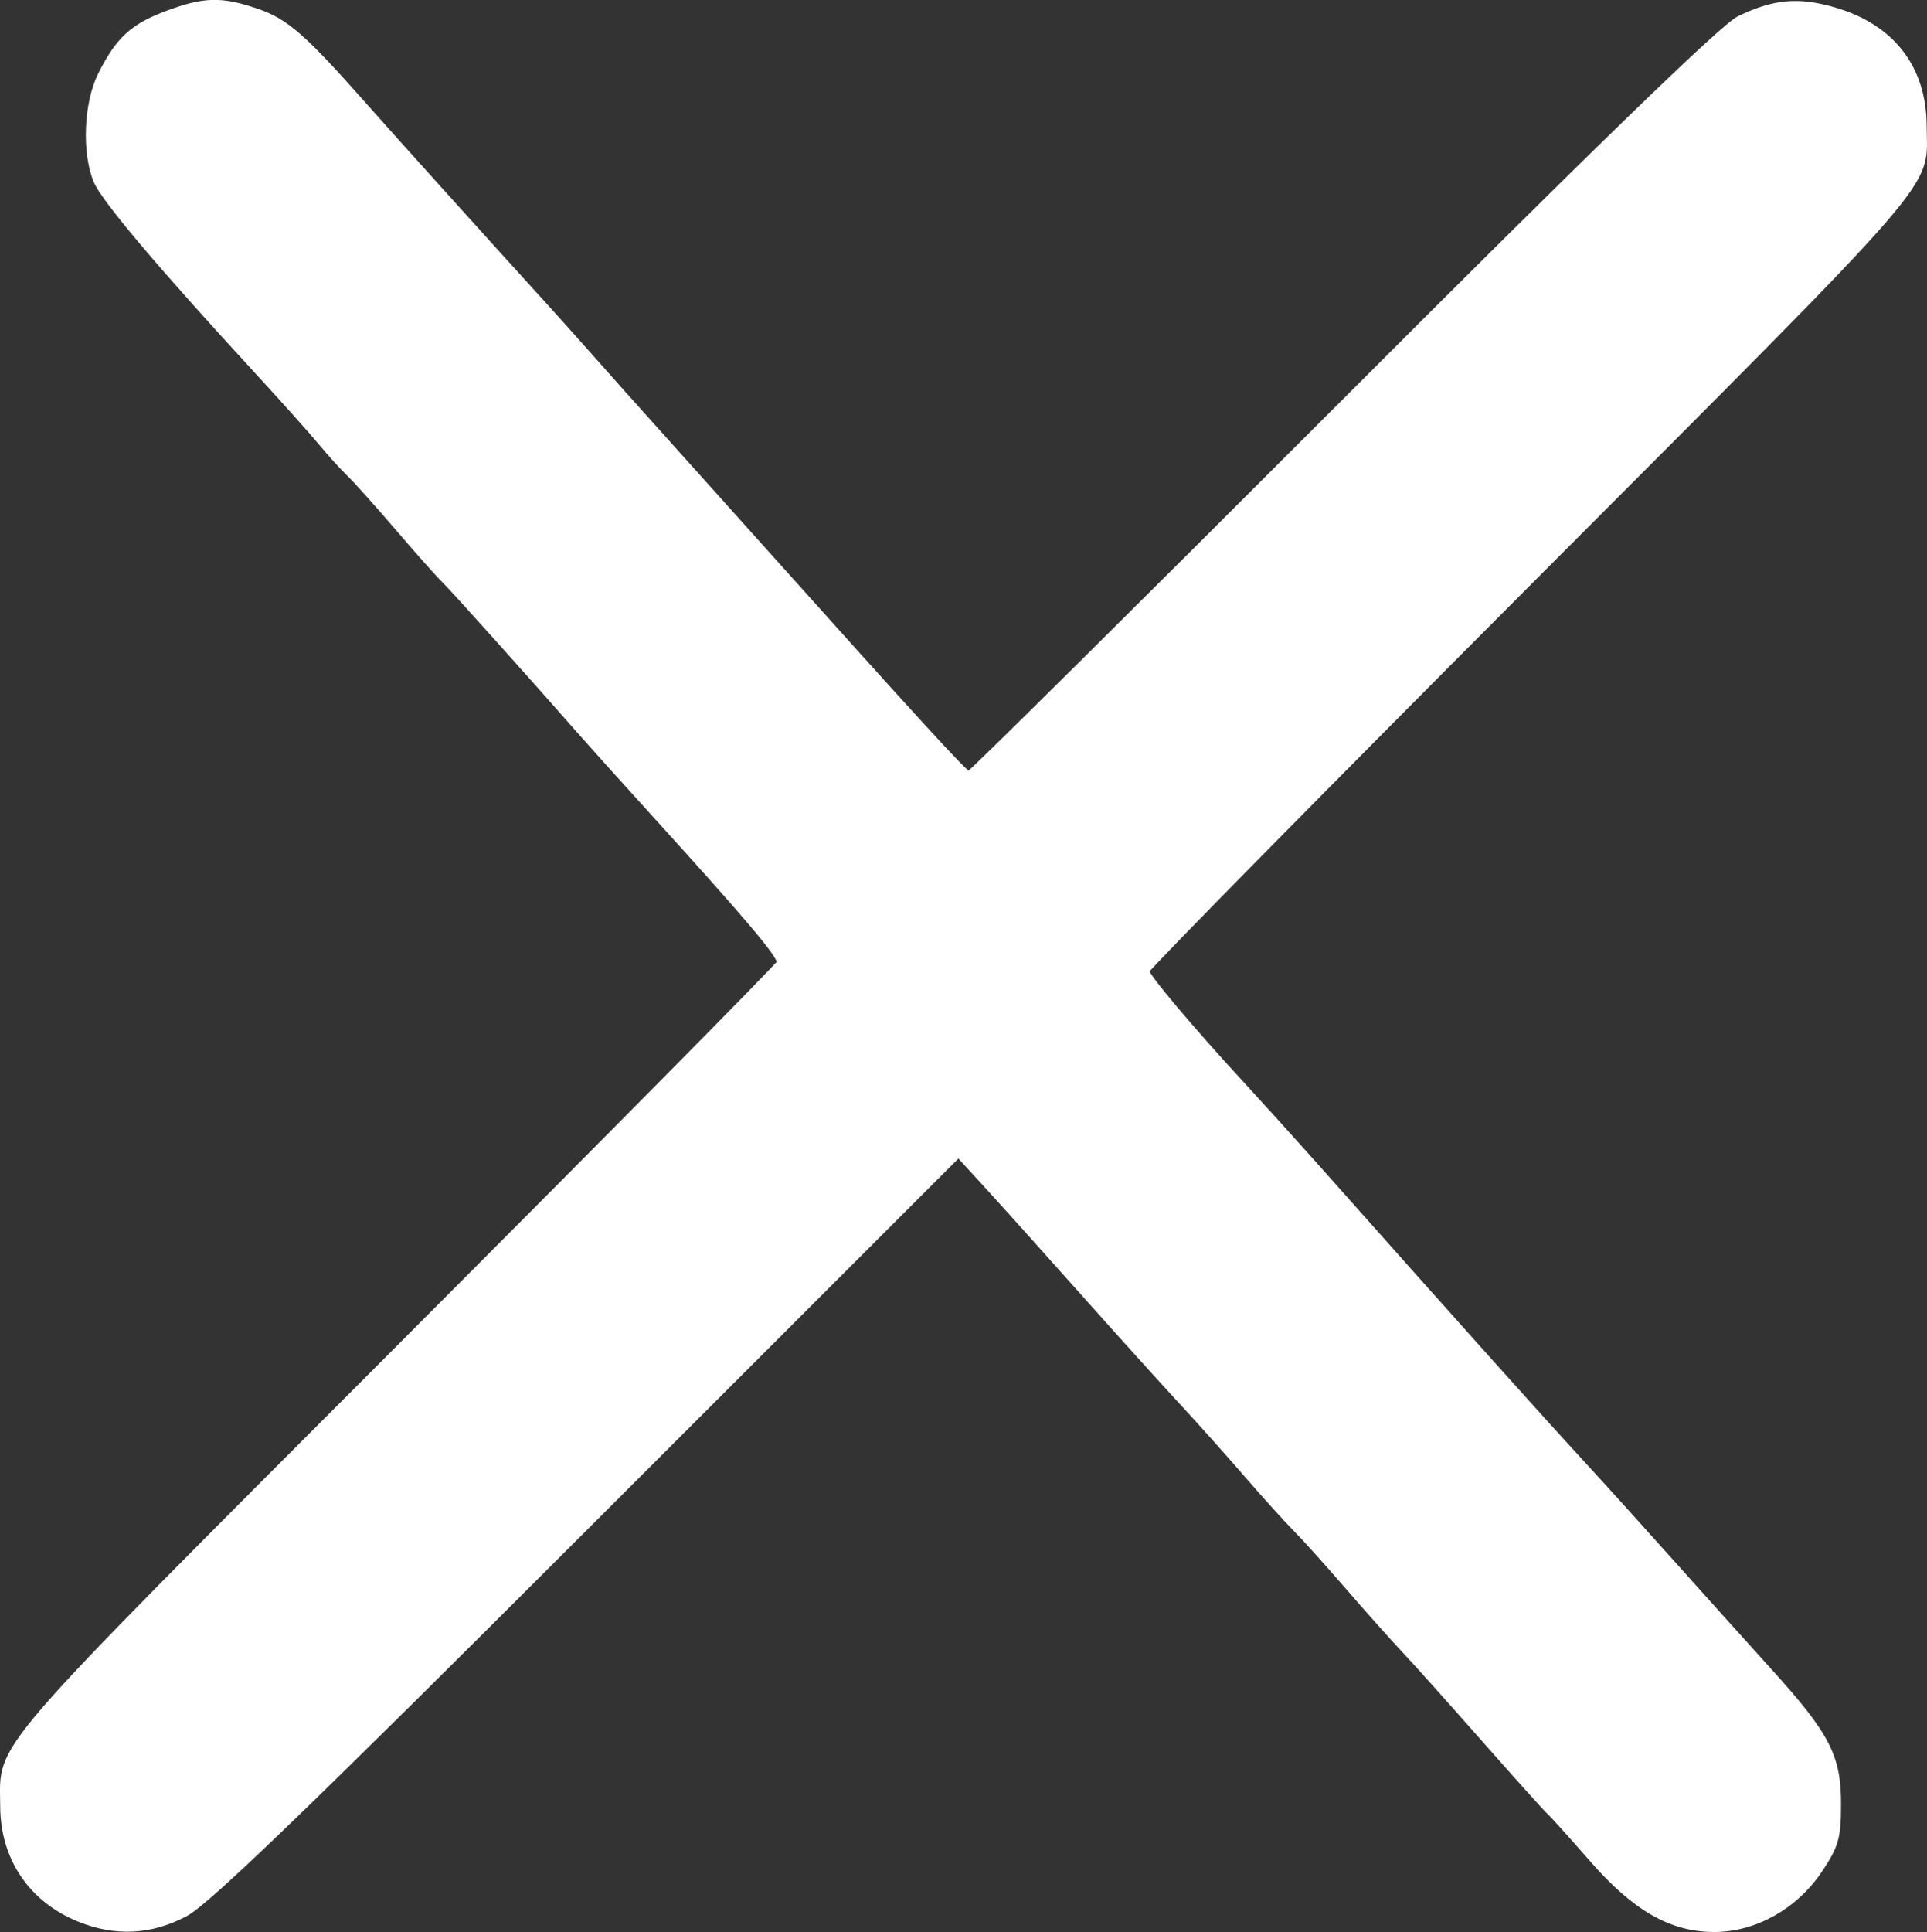 <?xml version="1.0" encoding="UTF-8" standalone="no"?>
<!-- Created with Inkscape (http://www.inkscape.org/) -->

<svg
   xmlns:dc="http://purl.org/dc/elements/1.1/"
   xmlns:cc="http://creativecommons.org/ns#"
   xmlns:rdf="http://www.w3.org/1999/02/22-rdf-syntax-ns#"
   xmlns:svg="http://www.w3.org/2000/svg"
   xmlns="http://www.w3.org/2000/svg"
   xmlns:sodipodi="http://sodipodi.sourceforge.net/DTD/sodipodi-0.dtd"
   xmlns:inkscape="http://www.inkscape.org/namespaces/inkscape"
   width="106.03mm"
   height="106.285mm"
   viewBox="0 0 375.696 376.599"
   id="svg4157"
   version="1.1"
   inkscape:version="0.91 r13725"
   sodipodi:docname="close-button-with-a-cross-in-a-circle_318-26587-bucket-inkscape.svg">
  <rect x="0" y="0" width="375.696" height="376.599" fill="#333333" stroke="none"/>
  <defs
     id="defs4159" />
  <sodipodi:namedview
     id="base"
     pagecolor="#ffffff"
     bordercolor="#666666"
     borderopacity="1.0"
     inkscape:pageopacity="0.0"
     inkscape:pageshadow="2"
     inkscape:zoom="0.35"
     inkscape:cx="-232.8663"
     inkscape:cy="159.72798"
     inkscape:document-units="px"
     inkscape:current-layer="layer1"
     showgrid="false"
     fit-margin-top="0"
     fit-margin-left="0"
     fit-margin-right="0"
     fit-margin-bottom="0"
     inkscape:window-width="1600"
     inkscape:window-height="877"
     inkscape:window-x="-8"
     inkscape:window-y="-8"
     inkscape:window-maximized="1" />
  <g
     inkscape:label="Layer 1"
     inkscape:groupmode="layer"
     id="layer1"
     transform="translate(-172.152,-315.491)">
    <path
       style="fill:#ffffff;stroke:#ffffff;stroke-width:1.115;stroke-miterlimit:4;stroke-dasharray:none"
       d="m 187.578,689.545 c -9.319,-3.788 -14.795,-11.894 -14.828,-21.952 -0.041,-12.635 -3.928,-8.131 76.714,-88.905 40.861,-40.928 74.463,-74.919 74.671,-75.537 0.387,-1.151 -5.723,-8.409 -24.341,-28.916 -5.825,-6.416 -12.347,-13.667 -14.493,-16.113 -9.843,-11.22 -25.017,-28.117 -26.635,-29.662 -0.984,-0.939 -4.996,-5.453 -8.915,-10.032 -3.919,-4.579 -8.183,-9.337 -9.475,-10.573 -1.292,-1.237 -3.791,-3.995 -5.555,-6.131 -1.764,-2.135 -7.595,-8.648 -12.958,-14.472 -18.326,-19.901 -29.291,-32.881 -30.808,-36.47 -2.313,-5.474 -1.918,-15.206 0.839,-20.702 3.443,-6.86 6.213,-9.418 12.918,-11.927 7.253,-2.714 10.569,-2.795 17.509,-0.43 5.652,1.926 9.086,4.929 20.872,18.254 6.216,7.028 20.728,23.13 36.166,40.128 1.949,2.146 5.986,6.662 8.972,10.036 2.986,3.374 7.435,8.361 9.888,11.082 2.452,2.721 11.678,13.002 20.502,22.847 32.673,36.455 41.708,46.324 42.411,46.324 0.396,0 33.303,-32.615 73.126,-72.478 49.349,-49.399 73.885,-73.198 77.051,-74.738 6.796,-3.307 11.533,-3.742 18.541,-1.705 11.239,3.267 17.426,11.25 17.474,22.545 0.054,12.505 4.689,7.141 -76.482,88.511 -41.299,41.401 -75.089,75.705 -75.089,76.231 0,1.026 8.82,11.487 18.891,22.405 3.404,3.691 9.526,10.462 13.604,15.048 29.943,33.673 44.331,49.727 52.892,59.016 3.128,3.394 10.652,11.719 16.72,18.502 6.068,6.782 14.795,16.487 19.393,21.567 11.26,12.44 13.376,16.533 13.376,25.872 0,6.511 -0.442,8.076 -3.623,12.834 -4.72,7.06 -12.563,11.491 -20.403,11.528 -8.449,0.039 -15.554,-4.011 -23.97,-13.663 -3.859,-4.426 -7.573,-8.549 -8.252,-9.162 -0.679,-0.613 -6.54,-7.134 -13.023,-14.491 -6.483,-7.357 -13.451,-15.132 -15.484,-17.277 -2.033,-2.146 -6.951,-7.663 -10.929,-12.261 -3.978,-4.598 -8.53,-9.652 -10.115,-11.23 -1.585,-1.579 -5.889,-6.344 -9.563,-10.589 -3.674,-4.246 -9.474,-10.729 -12.889,-14.407 -3.415,-3.678 -12.017,-13.209 -19.116,-21.179 -7.099,-7.97 -15.433,-17.25 -18.521,-20.621 l -5.615,-6.131 -72.476,72.454 c -54.154,54.137 -73.932,73.229 -78.233,75.519 -6.742,3.59 -13.635,3.939 -20.74,1.052 z"
       id="path4146"
       inkscape:connector-curvature="0" />
  </g>
</svg>
